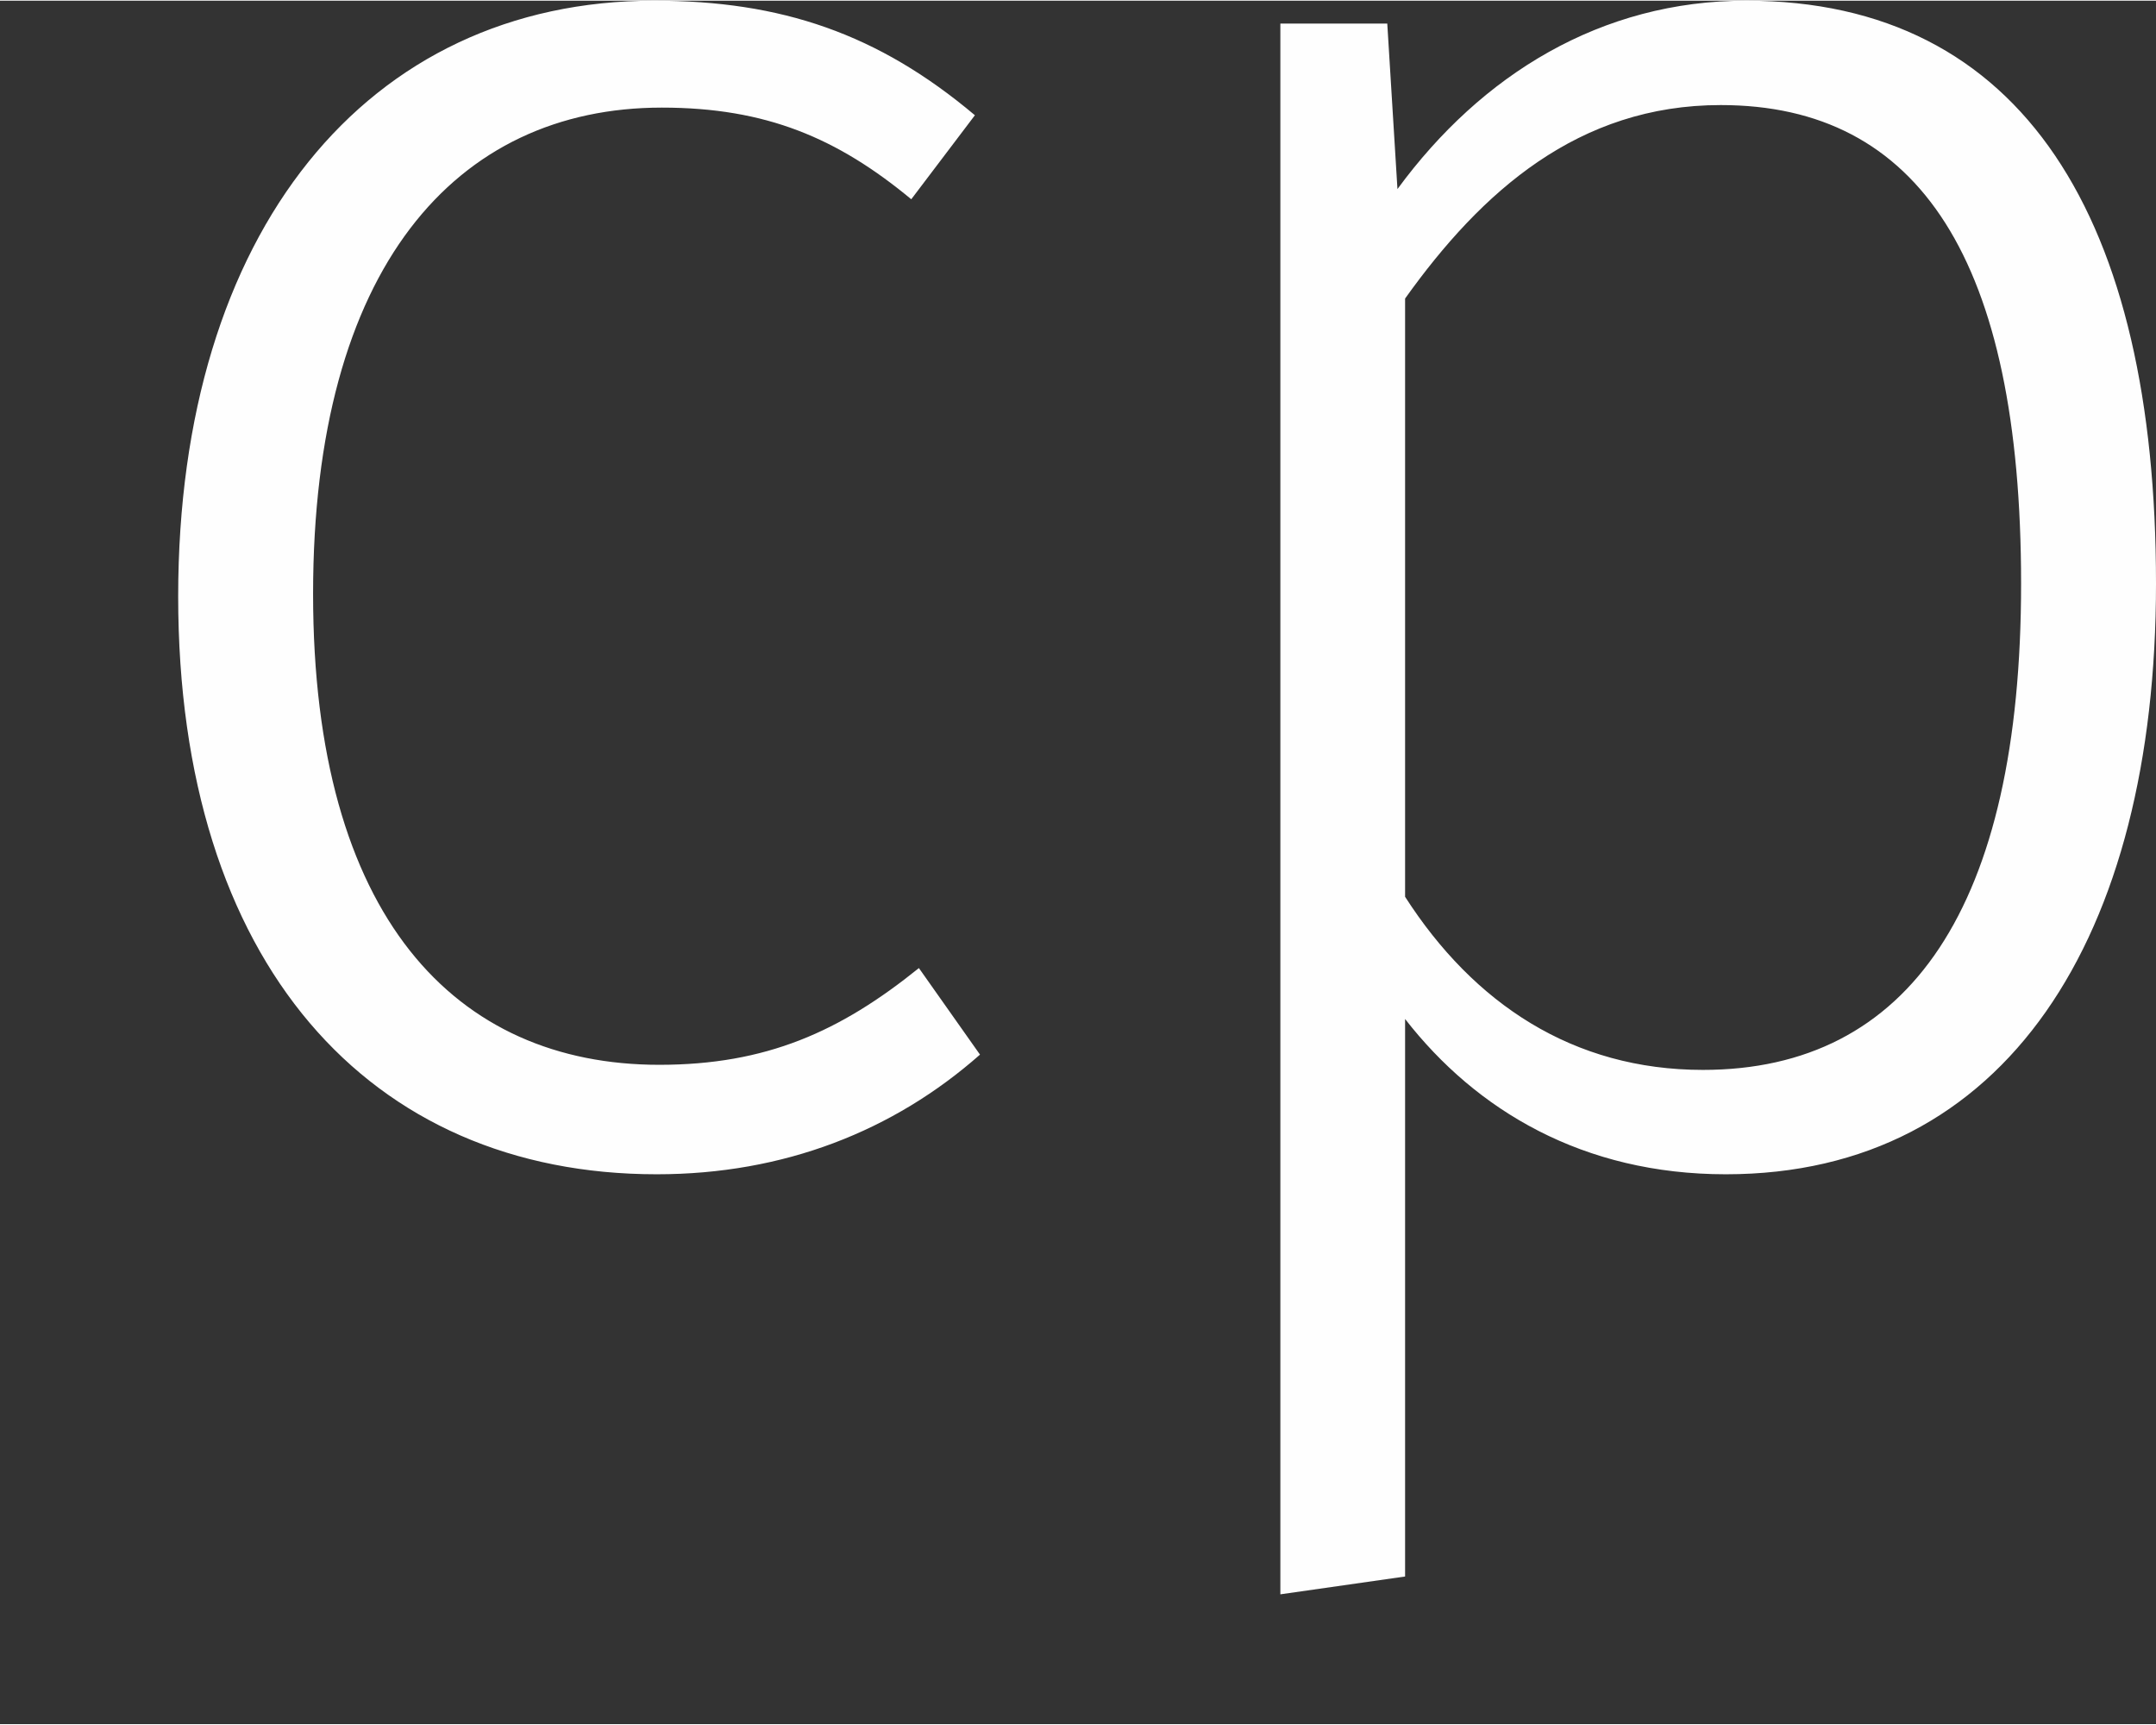 <?xml version="1.0" encoding="UTF-8"?>
<!DOCTYPE svg PUBLIC "-//W3C//DTD SVG 1.1//EN" "http://www.w3.org/Graphics/SVG/1.1/DTD/svg11.dtd">
<!-- Creator: CorelDRAW X8 -->
<svg xmlns="http://www.w3.org/2000/svg" xml:space="preserve" width="8.467mm" height="6.773mm" version="1.1" style="shape-rendering:geometricPrecision; text-rendering:geometricPrecision; image-rendering:optimizeQuality; fill-rule:evenodd; clip-rule:evenodd"
viewBox="0 0 847 677"
 xmlns:xlink="http://www.w3.org/1999/xlink">
 <rect x="0" y="0" width="847" height="677" fill="#333333" stroke="none"/>
 <defs>
  <style type="text/css">
   <![CDATA[
    .fil0 {fill:#FEFEFE;fill-rule:nonzero}
   ]]>
  </style>
 </defs>
 <g id="Слой_x0020_1">
  <path class="fil0" d="M257 0c-113,0 -187,91 -187,234 0,144 75,227 188,227 50,0 93,-17 127,-47l-24 -34c-31,25 -60,38 -102,38 -80,0 -136,-58 -136,-185 0,-128 56,-191 137,-191 41,0 69,12 98,36l25 -33c-38,-32 -76,-45 -126,-45zm429 0c-57,0 -104,29 -137,74l-4 -65 -42 0 0 617 49 -7 0 -219c28,36 70,61 126,61 110,0 169,-93 169,-232 0,-143 -52,-229 -161,-229zm-17 420c-51,0 -90,-26 -117,-68l0 -235c30,-42 68,-76 124,-76 78,0 118,61 118,188 0,127 -44,191 -125,191z"/>
 </g>
</svg>
